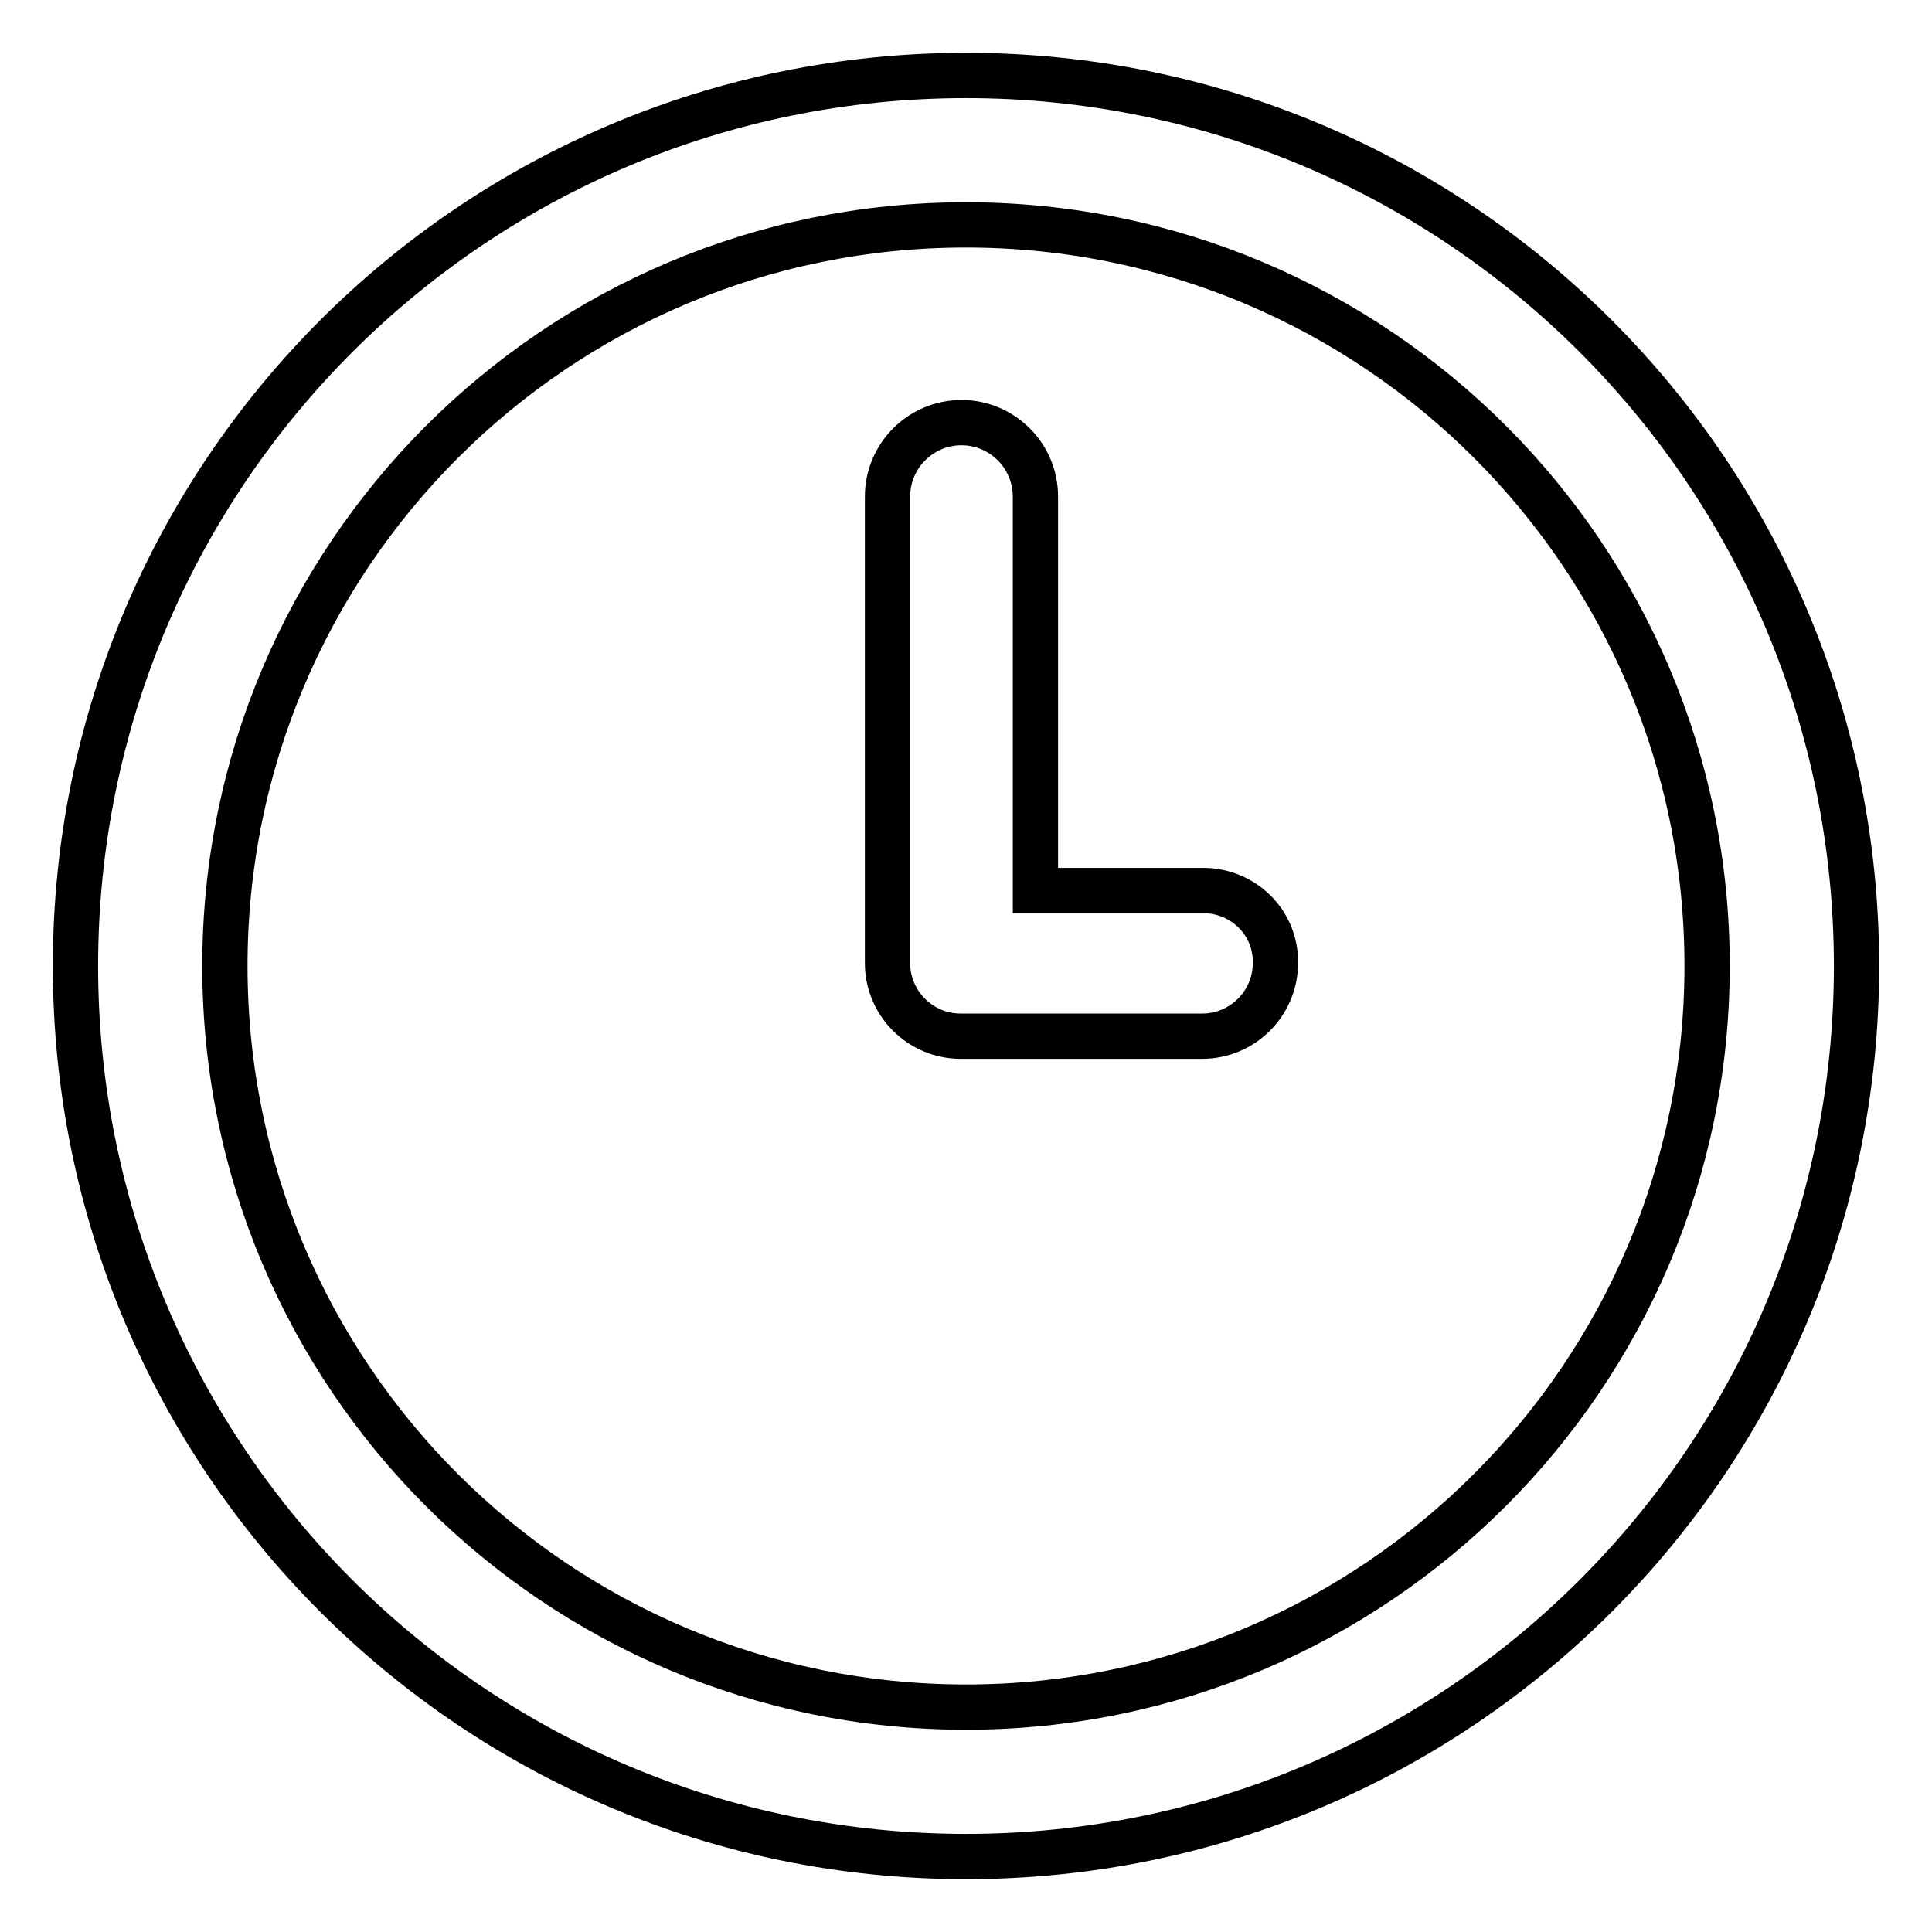 <?xml version="1.0" encoding="utf-8"?>
<!-- Svg Vector Icons : http://www.onlinewebfonts.com/icon -->
<!DOCTYPE svg PUBLIC "-//W3C//DTD SVG 1.1//EN" "http://www.w3.org/Graphics/SVG/1.1/DTD/svg11.dtd">
<svg version="1.1" xmlns="http://www.w3.org/2000/svg" xmlns:xlink="http://www.w3.org/1999/xlink" x="0px" y="0px" viewBox="0 0 256 256" enable-background="new 0 0 256 256" xml:space="preserve">
<g><g><path stroke-width="6" fill-opacity="0" stroke="#000000"  d="M128,10C62.8,10,10,62.8,10,128c0,65.2,52.8,118,118,118c65.2,0,118-52.8,118-118C246,62.8,193.2,10,128,10z M128,226.2c-54.2,0-98.2-43.9-98.2-98.2c0-54.2,43.9-98.2,98.2-98.2c54.2,0,98.2,43.9,98.2,98.2C226.2,182.2,182.2,226.2,128,226.2z"/><path stroke-width="6" fill-opacity="0" stroke="#000000"  d="M159.4,118h-22.2V65.8c0-5.4-4.4-9.8-9.8-9.8c-5.4,0-9.8,4.4-9.8,9.8v61.8c0,0,0,0,0,0c0,0,0,0,0,0c0,5.3,4.3,9.7,9.7,9.7h32c5.3,0,9.7-4.3,9.7-9.7C169.1,122.3,164.8,118,159.4,118z"/></g></g>
</svg>